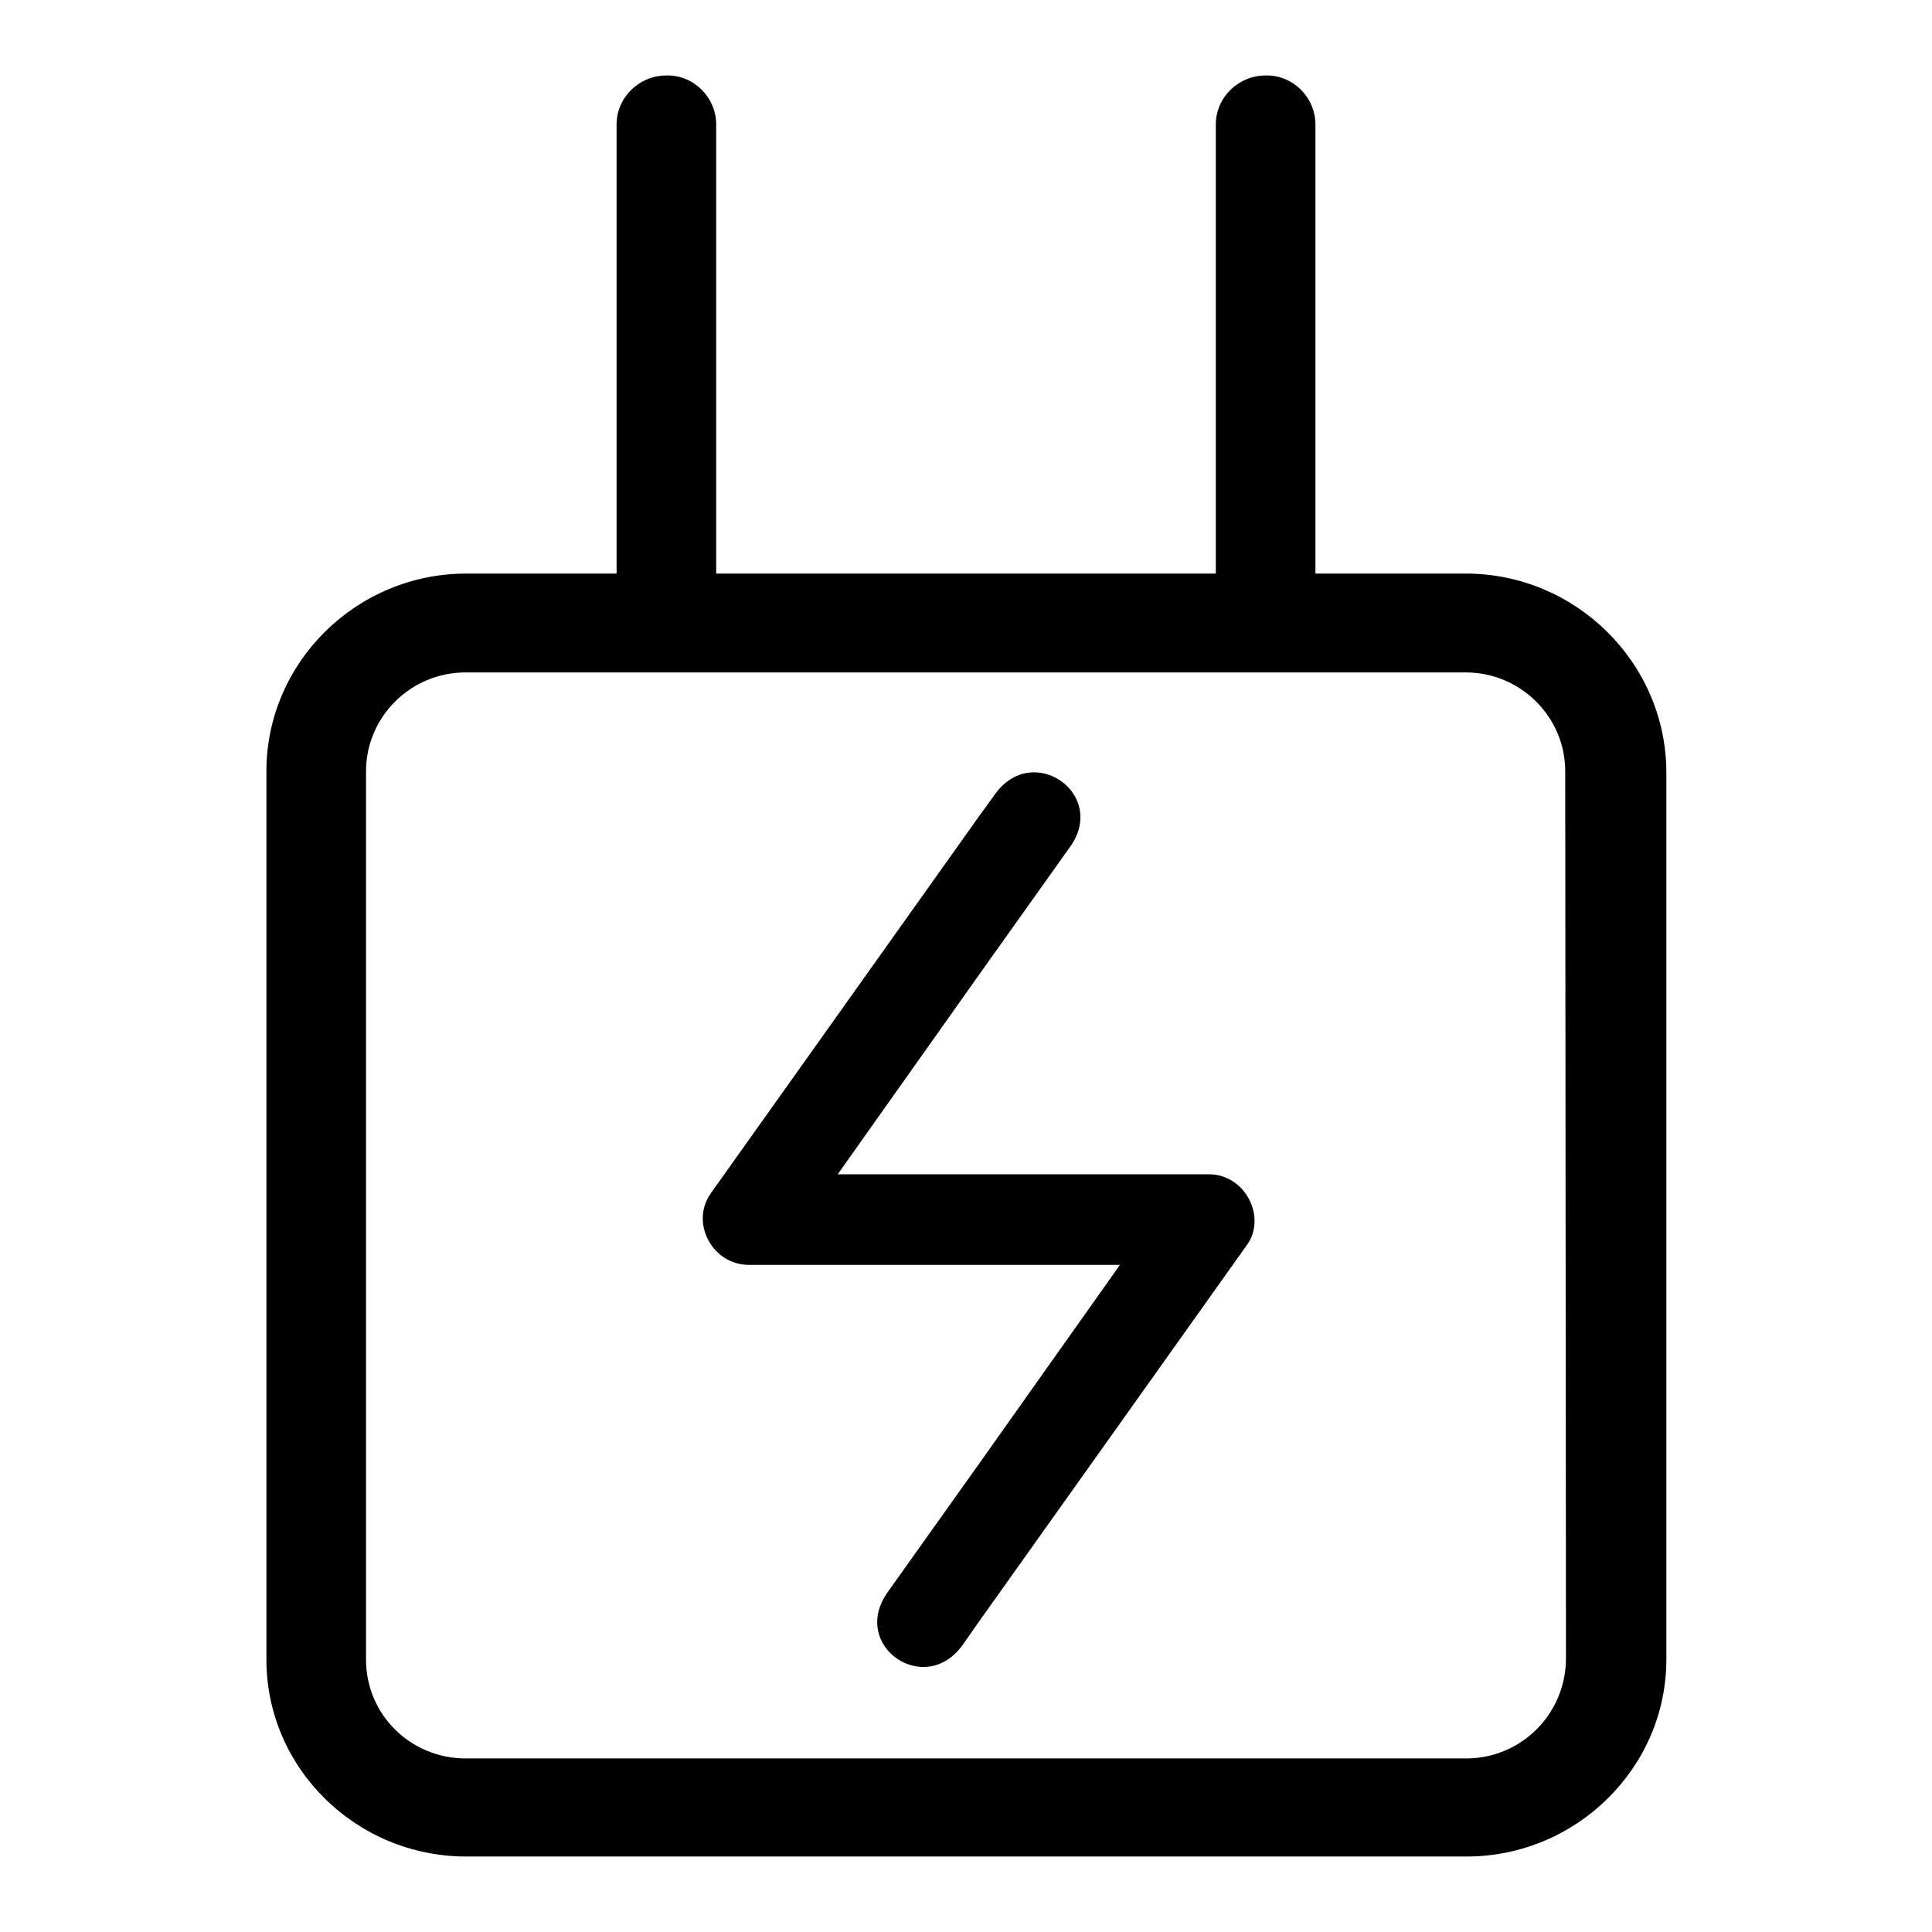 <?xml version="1.0" encoding="utf-8"?>
<!-- Svg Vector Icons : http://www.onlinewebfonts.com/icon -->
<!DOCTYPE svg PUBLIC "-//W3C//DTD SVG 1.1//EN" "http://www.w3.org/Graphics/SVG/1.1/DTD/svg11.dtd">
<svg version="1.1" xmlns="http://www.w3.org/2000/svg" xmlns:xlink="http://www.w3.org/1999/xlink" x="0px" y="0px" viewBox="0 0 256 256" enable-background="new 0 0 256 256" xml:space="preserve">
<g> <path fill="#000000" d="M194.2,76h-19.9V16.5c0-3.6-3-6.6-6.6-6.5c0,0,0,0,0,0c-3.6,0-6.6,2.9-6.6,6.5c0,0,0,0,0,0V76H94.9V16.5 c0-3.6-3-6.6-6.6-6.5c0,0,0,0,0,0c-3.6,0-6.6,2.9-6.6,6.5c0,0,0,0,0,0V76H61.8c-14.6,0-26.5,11.8-26.5,26.2v117.7 c0,14.4,11.9,26.1,26.5,26.1h132.5c14.6,0,26.5-11.8,26.5-26.1V102.2C220.7,87.8,208.8,76,194.2,76L194.2,76z M207.5,219.9 c-0.1,7.3-6,13.1-13.2,13.1H61.7c-7.3,0-13.2-5.8-13.2-13.1V102.2c0-7.2,5.9-13.1,13.2-13.1h132.5c7.3,0,13.2,5.9,13.2,13.1 L207.5,219.9L207.5,219.9z M160.2,155.6H111l18.7-26.4l12.1-17c5-7-5-14-10-6.9l-2.1,2.9l-35.5,49.9c-2.8,3.9,0.2,9.5,5,9.5h49.2 l-18.7,26.4l-12.1,17c-5,7.1,5,14,10,6.9l2.1-3l35.5-49.9C167.9,161.3,165,155.6,160.2,155.6L160.2,155.6z"/></g>
</svg>